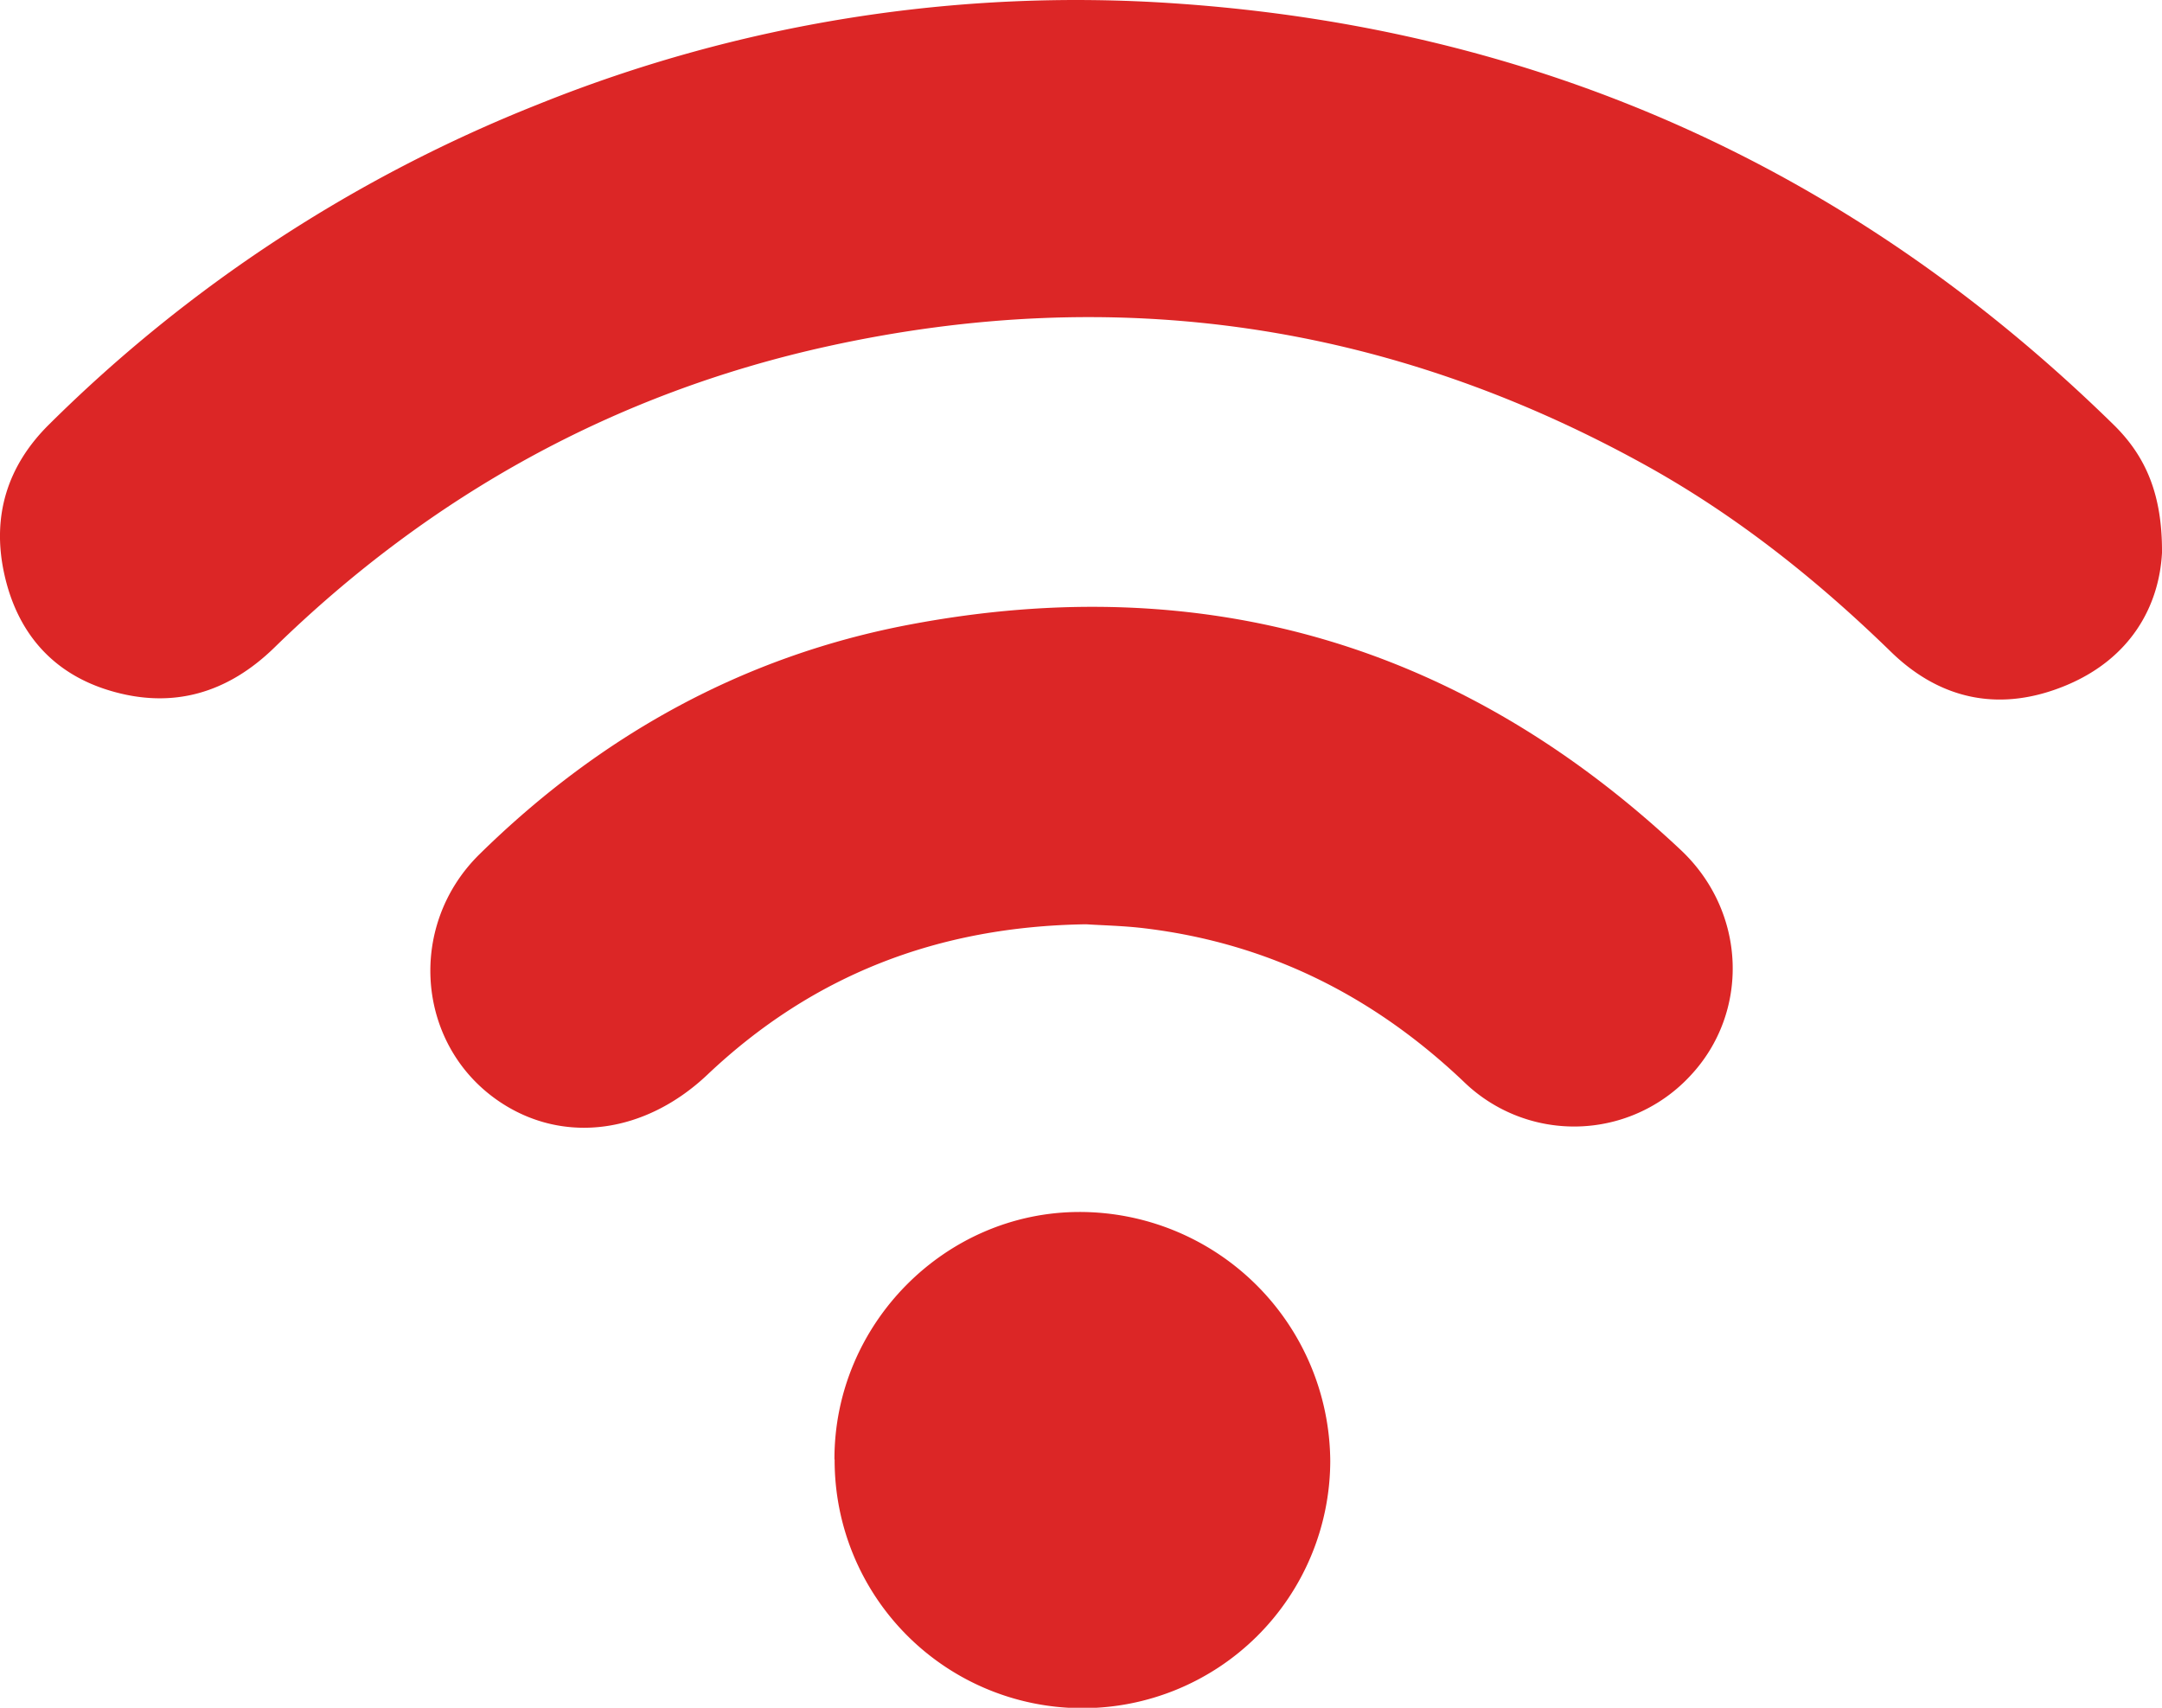 <svg xmlns="http://www.w3.org/2000/svg" viewBox="0 0 485.77 383.71"><defs><style>.cls-1{fill:#dc2626;}</style></defs><g id="Layer_2" data-name="Layer 2"><g id="Layer_1-2" data-name="Layer 1"><path class="cls-1" d="M485.77,124.21c-.66,12.15-7.16,23.69-21.31,29.68-14.6,6.17-28.23,3.63-39.59-7.44-16.66-16.22-34.69-30.58-55-41.85Q283.1,56.51,186.14,77.77c-47.95,10.52-89.35,33.45-124.46,67.7-10.56,10.3-22.93,13.94-37.06,9.68C11.54,151.21,3.71,141.84.9,128.68-1.83,115.9,1.66,104.63,11,95.39A327,327,0,0,1,120.82,23.48,323.46,323.46,0,0,1,263.92.76Q386.71,9.08,474.86,95.39C482.1,102.47,485.86,111.08,485.77,124.21Z"/><path class="cls-1" d="M244.05,207.67c-33.46.48-61.54,11.5-85.08,33.77-13.94,13.2-32.11,15.7-46.4,6.31-19-12.49-21.37-39.59-4.81-55.84,27.15-26.67,59.25-44.51,96.65-51.58,66.17-12.52,124.13,4.49,173.24,50.65,14.81,13.93,15.5,36.46,2.18,50.68a35.58,35.58,0,0,1-51,1.33c-20.22-19.19-43.74-31-71.44-34.39C252.58,208,247.74,207.92,244.05,207.67Z"/><path class="cls-1" d="M187.49,327.89c-.06-30.37,24.81-55.53,55-55.58a56.33,56.33,0,0,1,56.4,56,55.68,55.68,0,0,1-111.36-.39Z"/></g></g></svg>